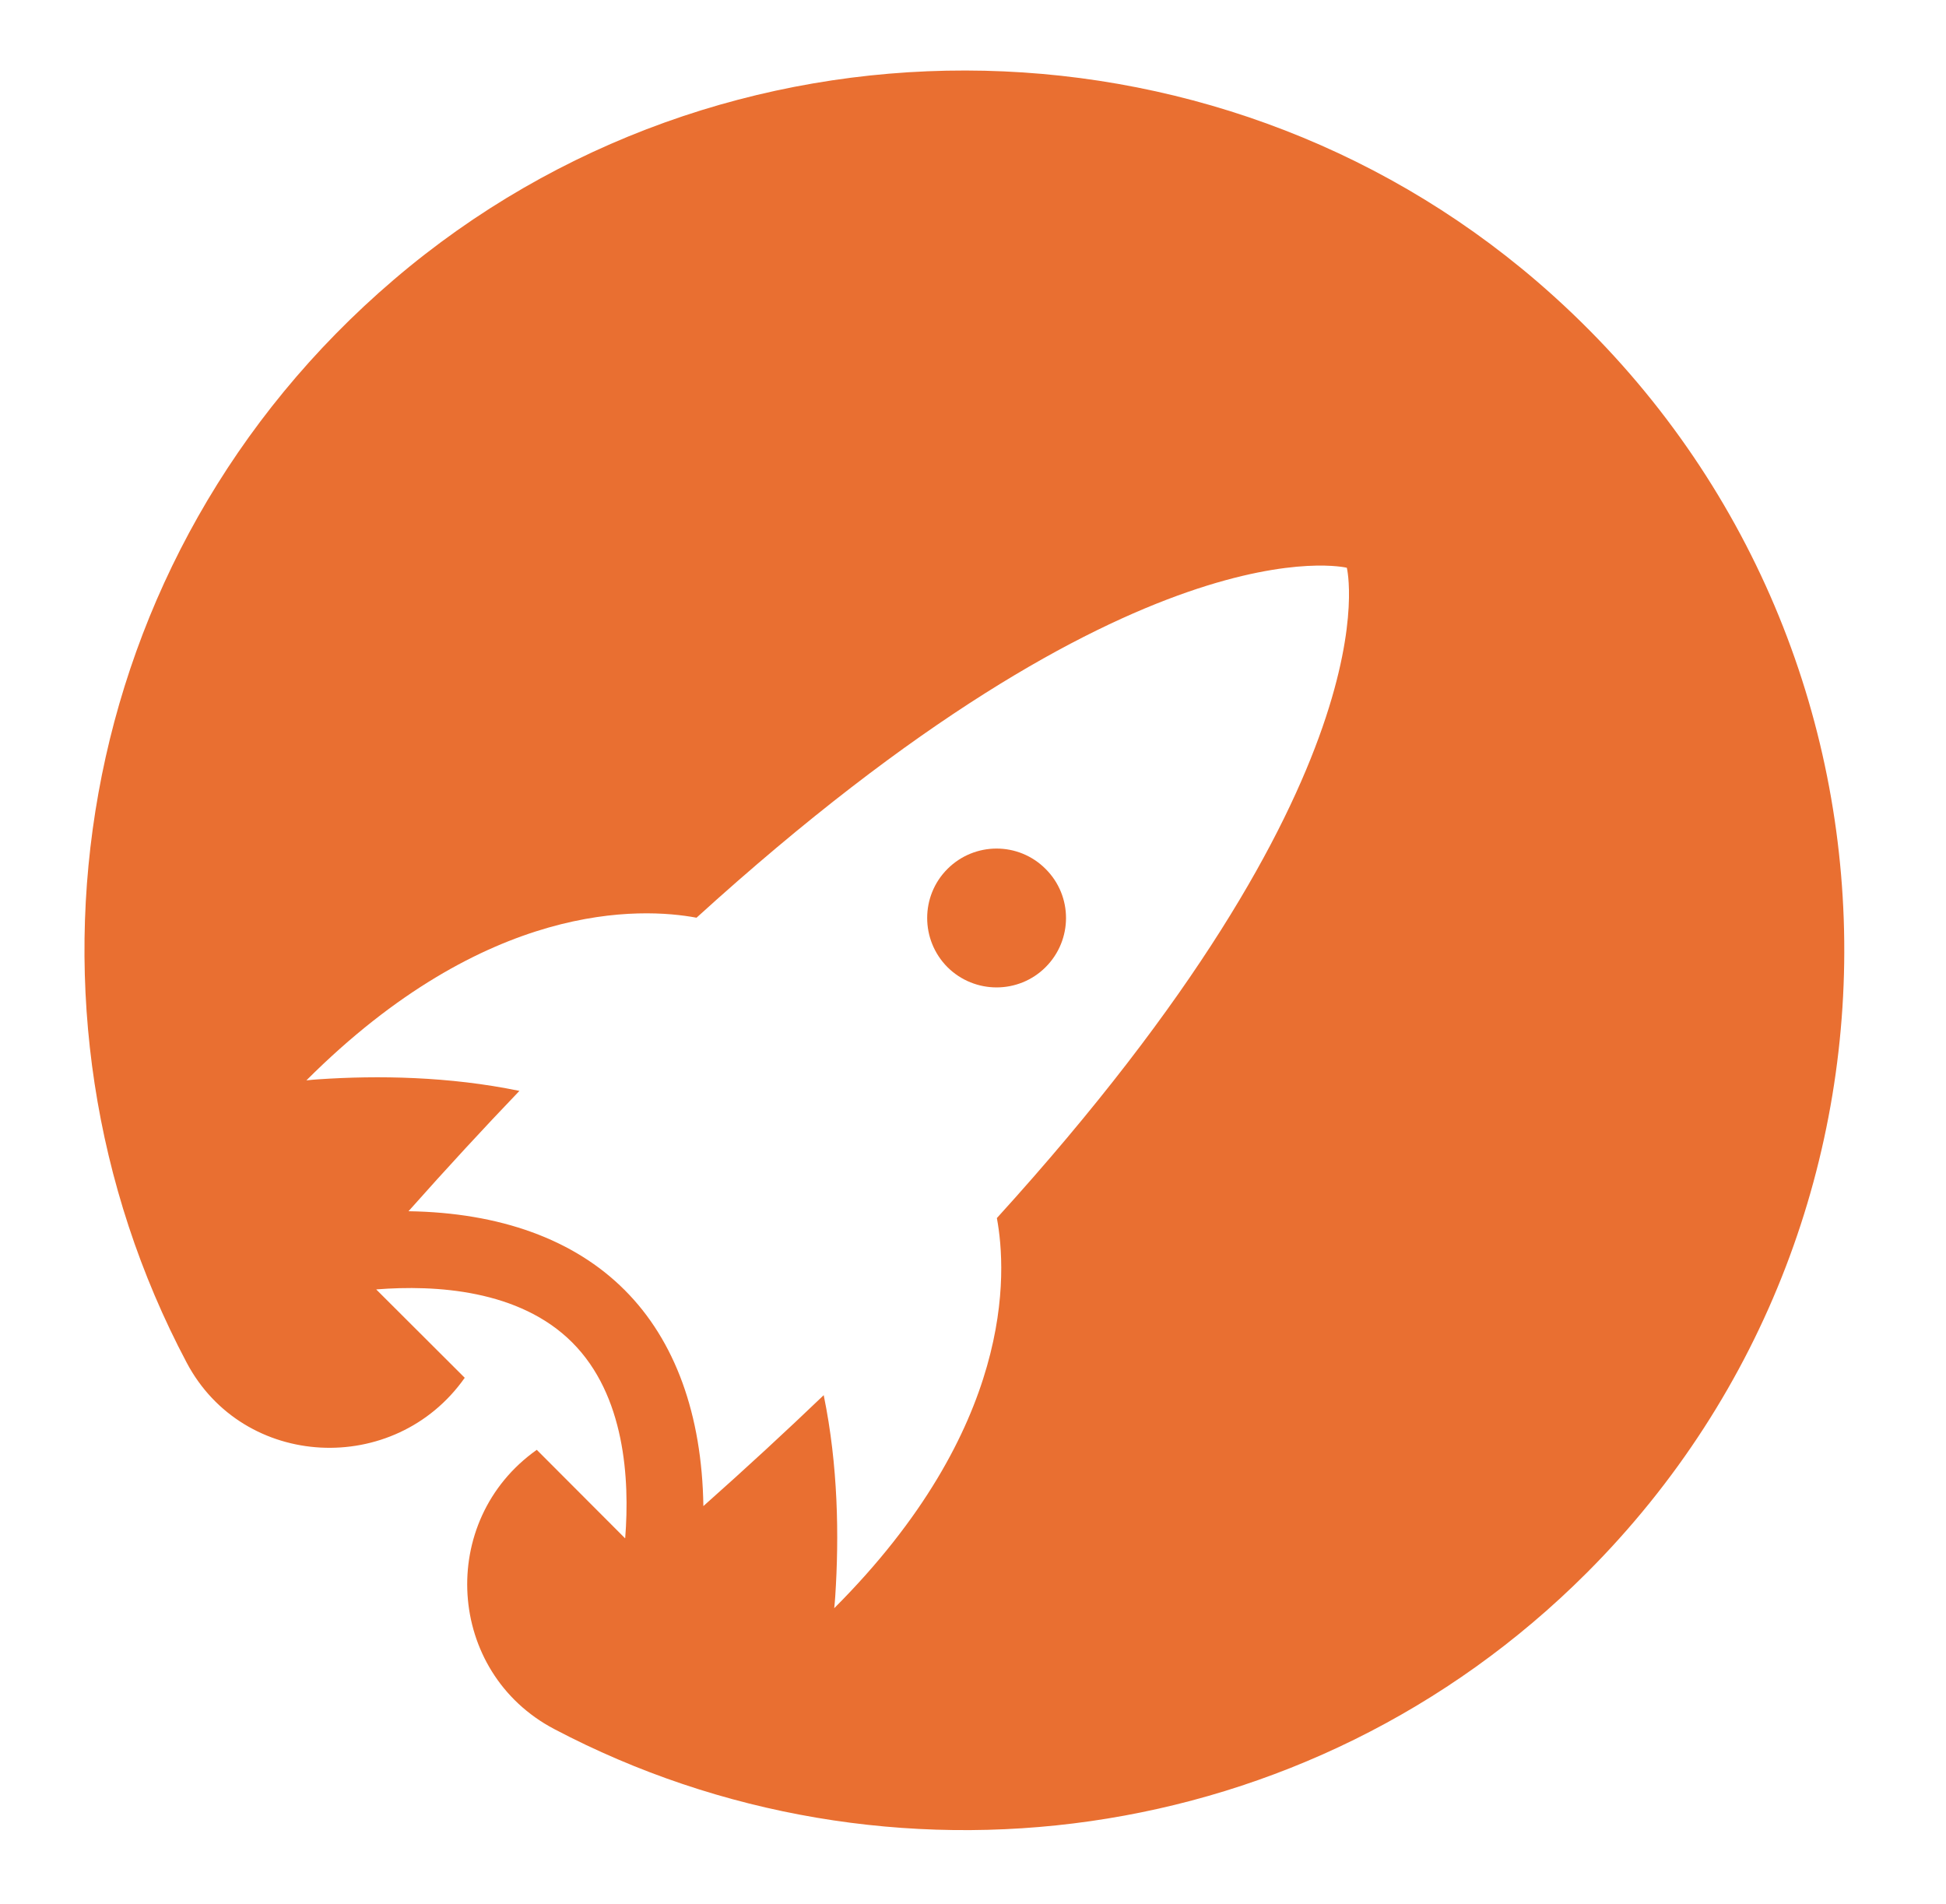 <svg xmlns="http://www.w3.org/2000/svg" xmlns:xlink="http://www.w3.org/1999/xlink" fill="#e96f31" height="1081.9" preserveAspectRatio="xMidYMid meet" viewBox="-48.0 -40.0 1105.8 1081.9" width="1105.8"><g id="change1_1"><path d="M 426.035 873.84 C 426.23 871.605 426.52 869.367 426.621 867.133 C 428.855 833.016 428.273 792.684 420.109 753.027 L 420.109 752.738 C 398.82 773.145 376.18 794.047 351.688 815.812 C 350.906 763.816 335.645 721.73 306.977 693.062 L 306.977 692.965 C 306.875 692.965 306.875 692.965 306.875 692.965 C 278.207 664.293 236.121 649.031 184.125 648.258 C 205.898 623.762 226.793 601.117 247.203 579.832 L 246.91 579.832 C 207.254 571.668 166.922 570.984 132.711 573.316 C 130.574 573.414 128.336 573.707 126.102 573.902 C 228.641 471.461 316.5 475.641 347.793 481.473 C 599.039 253.168 717.324 282.617 717.324 282.617 C 717.324 282.617 746.773 400.898 518.465 652.145 C 524.297 683.438 528.477 771.301 426.035 873.84 Z M 825.398 119.918 C 639.859 -39.48 361.695 -39.961 175.766 118.945 C -8.805 276.59 -47.969 534.055 58.066 734.27 C 90.234 795.113 176.25 799.289 216.004 743.02 L 216.102 742.918 L 165.852 692.77 C 165.949 692.672 165.852 692.672 165.949 692.672 C 199.387 690.047 247.105 692.77 277.141 722.801 C 307.172 752.832 309.891 800.555 307.266 833.988 C 307.266 833.988 307.172 833.988 307.172 834.086 L 257.02 783.84 C 200.258 823.98 205.508 910.285 267.031 942.551 C 455.777 1041.891 695.164 1012.238 853.68 853.719 C 1057.781 649.617 1048.359 311.676 825.398 119.918"></path><path d="M 546.164 509.562 C 530.809 524.918 505.832 524.918 490.379 509.562 C 475.023 494.105 475.023 469.129 490.379 453.77 C 505.832 438.32 530.809 438.32 546.164 453.77 C 561.617 469.129 561.617 494.105 546.164 509.562"></path></g></svg>